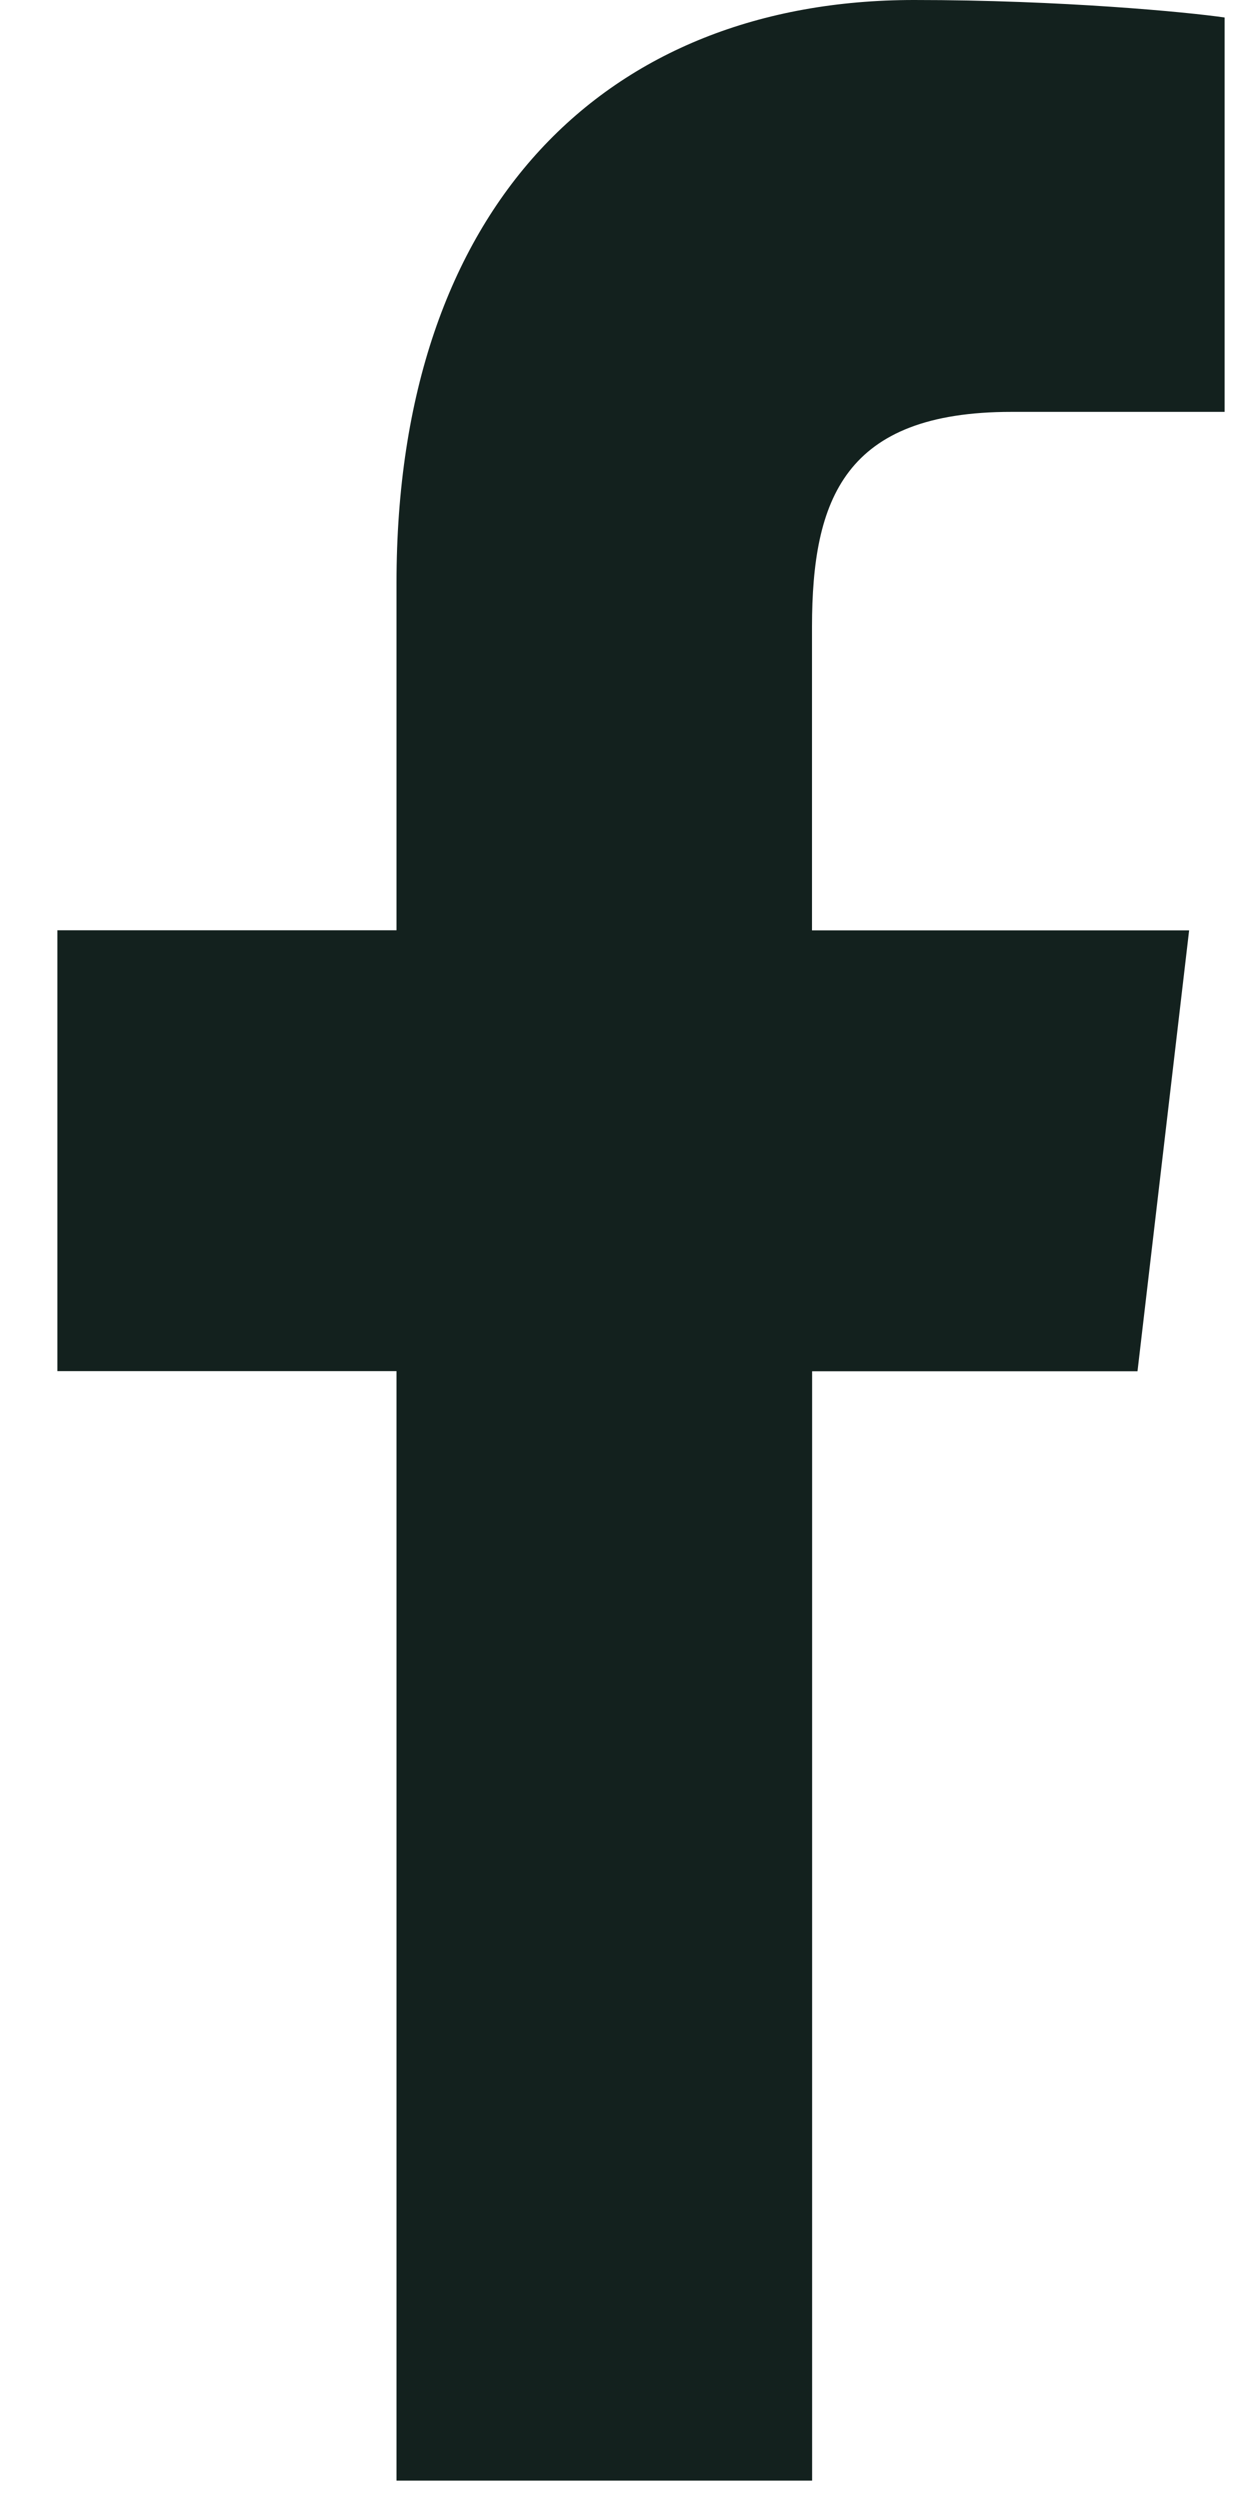 <?xml version="1.0" encoding="UTF-8"?>
<svg xmlns="http://www.w3.org/2000/svg" width="10" height="20" viewBox="0 0 10 20" fill="none">
  <path d="M8.092 3.295H9.797V0.14C9.503 0.097 8.491 0 7.313 0C4.856 0 3.172 1.643 3.172 4.663V7.442H0.459V10.969H3.172V19.845H6.497V10.97H9.1L9.513 7.443H6.496V5.013C6.497 3.993 6.756 3.295 8.092 3.295Z" fill="#13211E"></path>
</svg>

